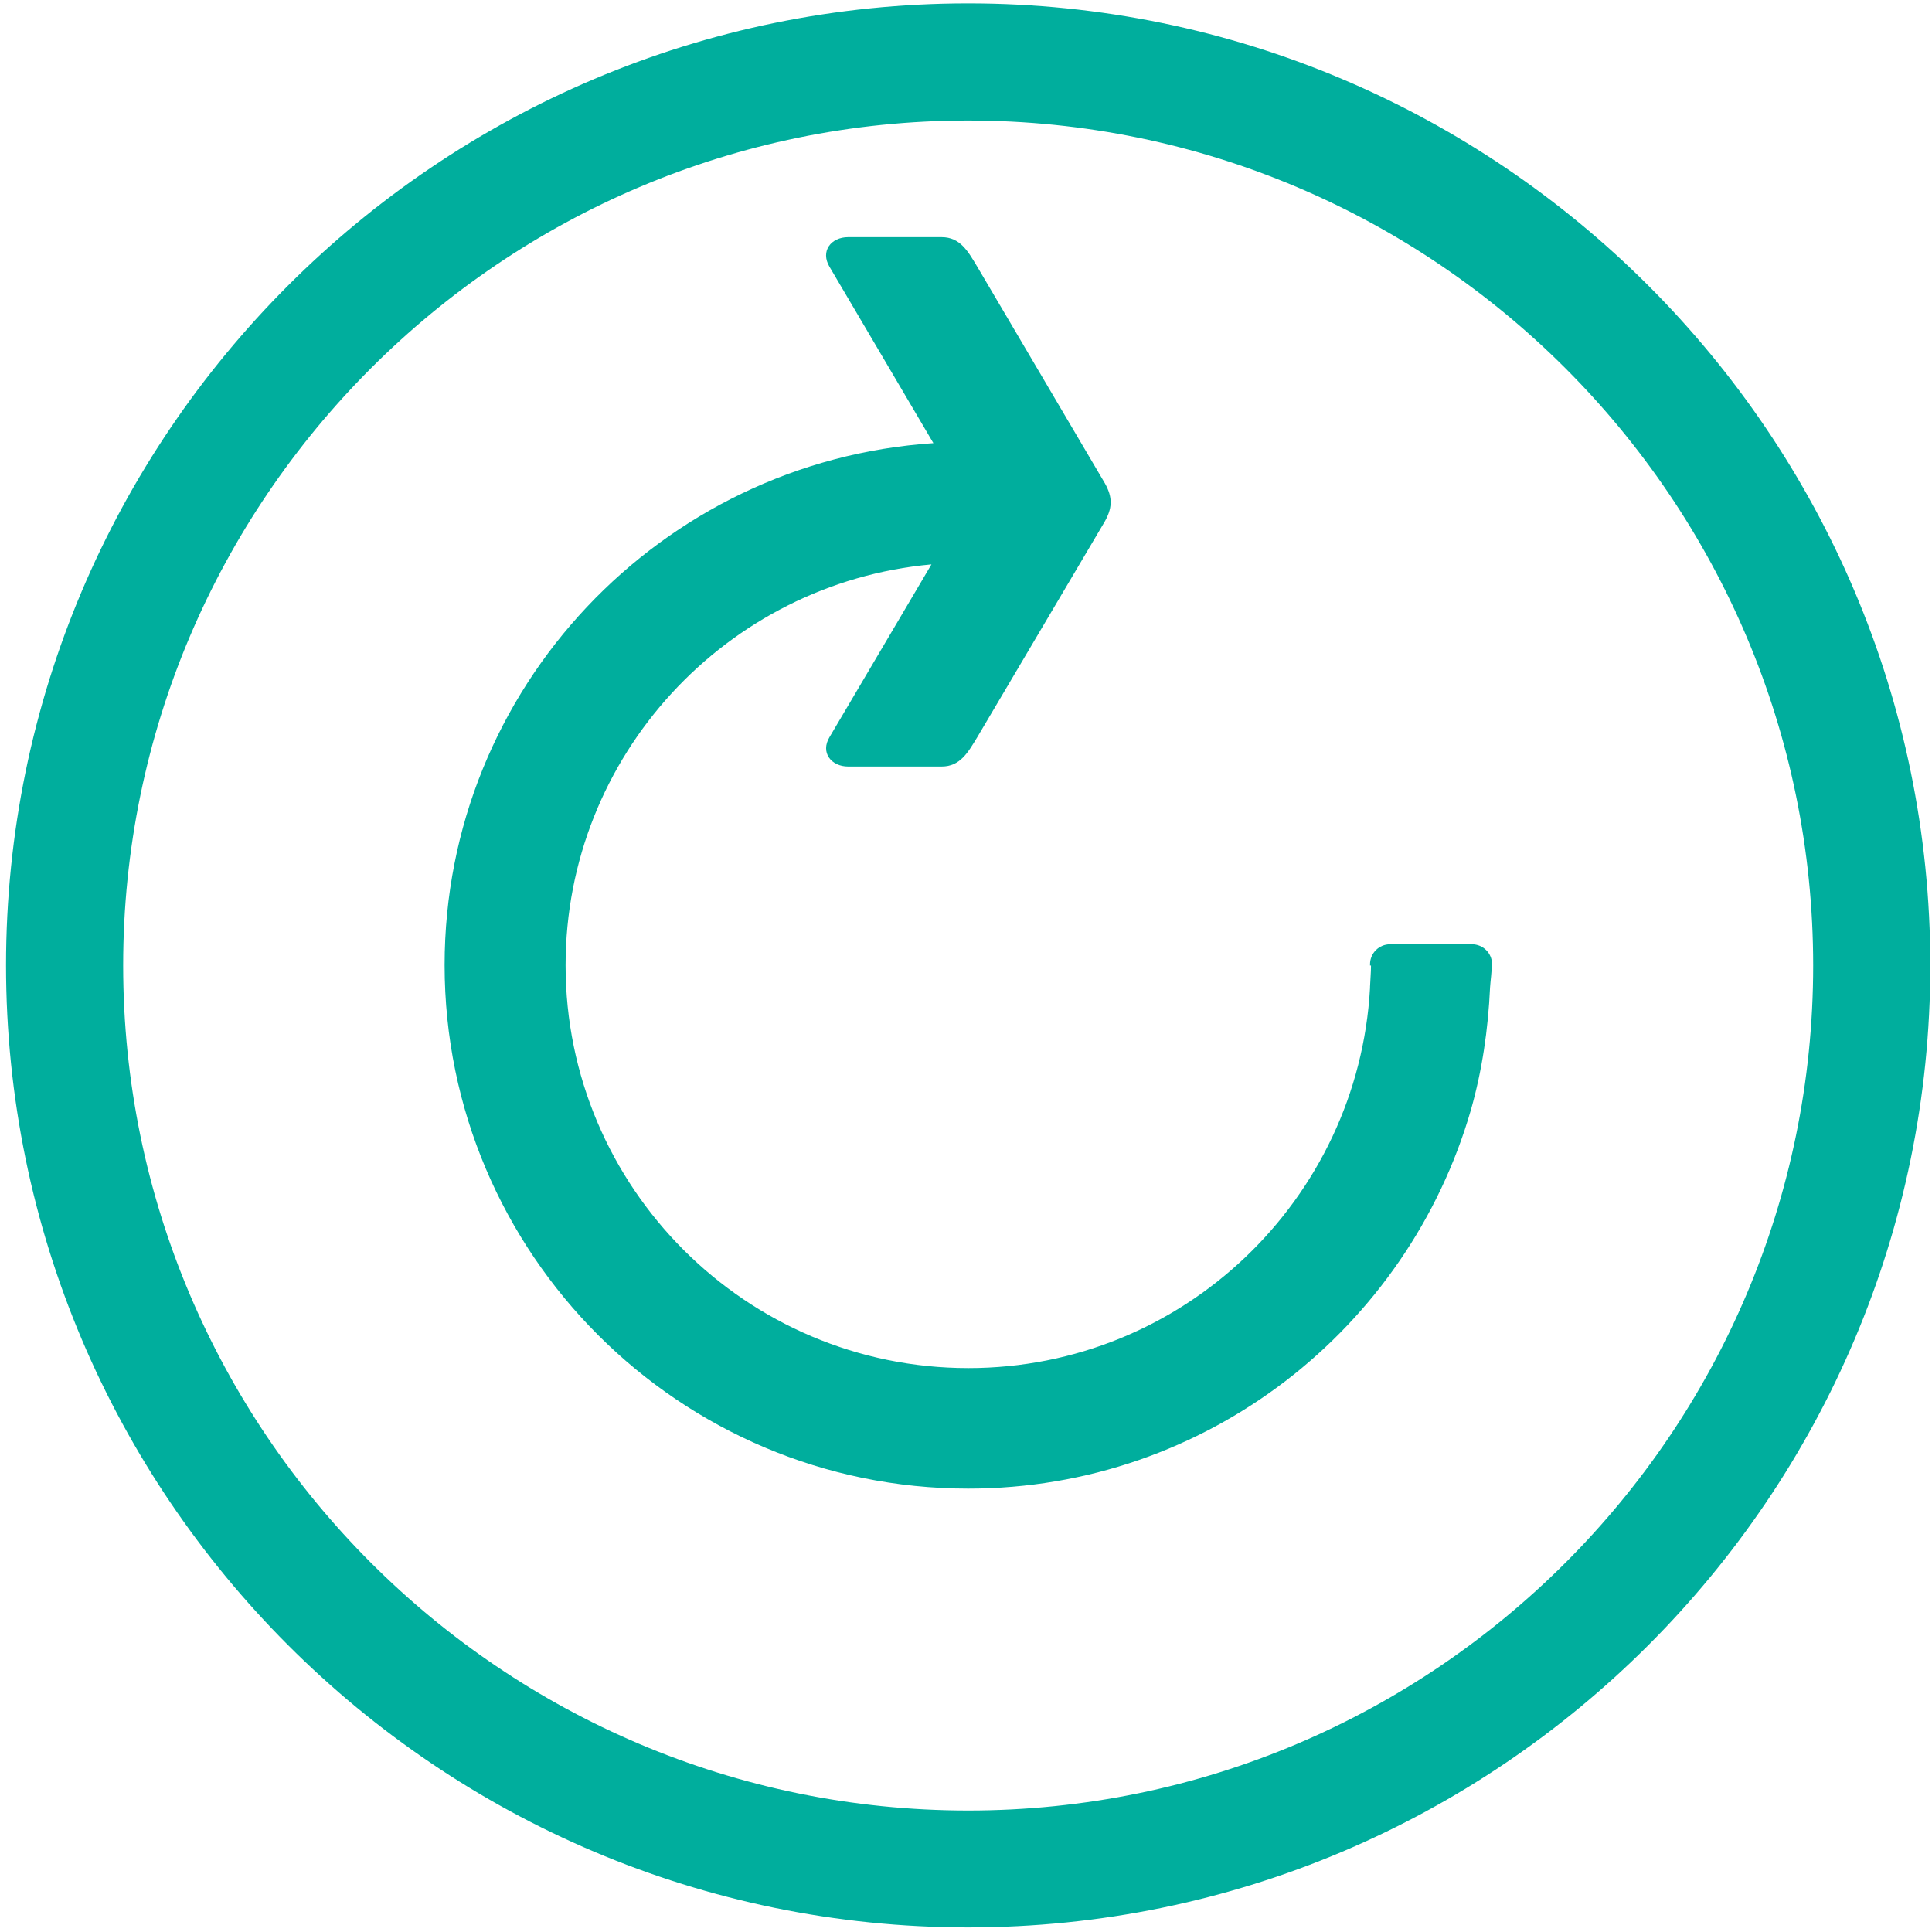 <?xml version="1.0" encoding="utf-8"?>
<!-- Generator: Adobe Illustrator 24.2.0, SVG Export Plug-In . SVG Version: 6.00 Build 0)  -->
<svg version="1.1" id="Layer_1" xmlns="http://www.w3.org/2000/svg" xmlns:xlink="http://www.w3.org/1999/xlink" x="0px" y="0px"
	 viewBox="0 0 800 800" style="enable-background:new 0 0 800 800;" xml:space="preserve">
<style type="text/css">
	.st0{fill:#00AE9D;}
</style>
<g>
	<path class="st0" d="M400.9,1.4C181.2,1.4,2.5,180.1,2.5,399.7c0,219.6,178.7,398.4,398.4,398.4c219.7,0,398.4-178.7,398.4-398.4
		C799.3,180.1,620.6,1.4,400.9,1.4z M400.9,749.7c-193,0-349.9-157-349.9-349.9c0-193,157-349.9,349.9-349.9
		c193,0,349.9,157,349.9,349.9C750.8,592.7,593.9,749.7,400.9,749.7z"/>
	<path class="st0" d="M609.5,391h-33.9c-4.6,0-8.3,3.7-8.3,8.3v0.5h0.4c0,3-0.3,5.9-0.4,8.8c0,0.2,0,0.3,0,0.5
		c-4.9,87.6-77.5,157.4-166.3,157.4c-92,0-166.8-74.8-166.8-166.8c0-86.8,66.7-158.3,151.5-166l-42.2,71.5
		c-3.9,6.4,0.7,12.2,7.7,12.2h38.7c7.7,0,10.9-5.8,14.8-12.2l52.2-88.3c3.9-6.4,3.9-10.9,0.6-16.8l-52.8-89.6
		c-3.9-6.5-7.1-12.3-14.8-12.3h-38.7c-7.1,0-11.6,5.8-7.7,12.3l43,73c-112.8,7.5-202.4,101.4-202.4,216.1
		c0,119.6,97.3,216.8,216.8,216.8c98.8,0,182.1-66.4,208.2-156.9c4.6-16.2,7.1-33.1,7.9-50.6c0.2-3.1,0.7-6.1,0.7-9.3h0.1v-0.5
		C617.8,394.7,614.1,391,609.5,391z"/>
</g>
</svg>
